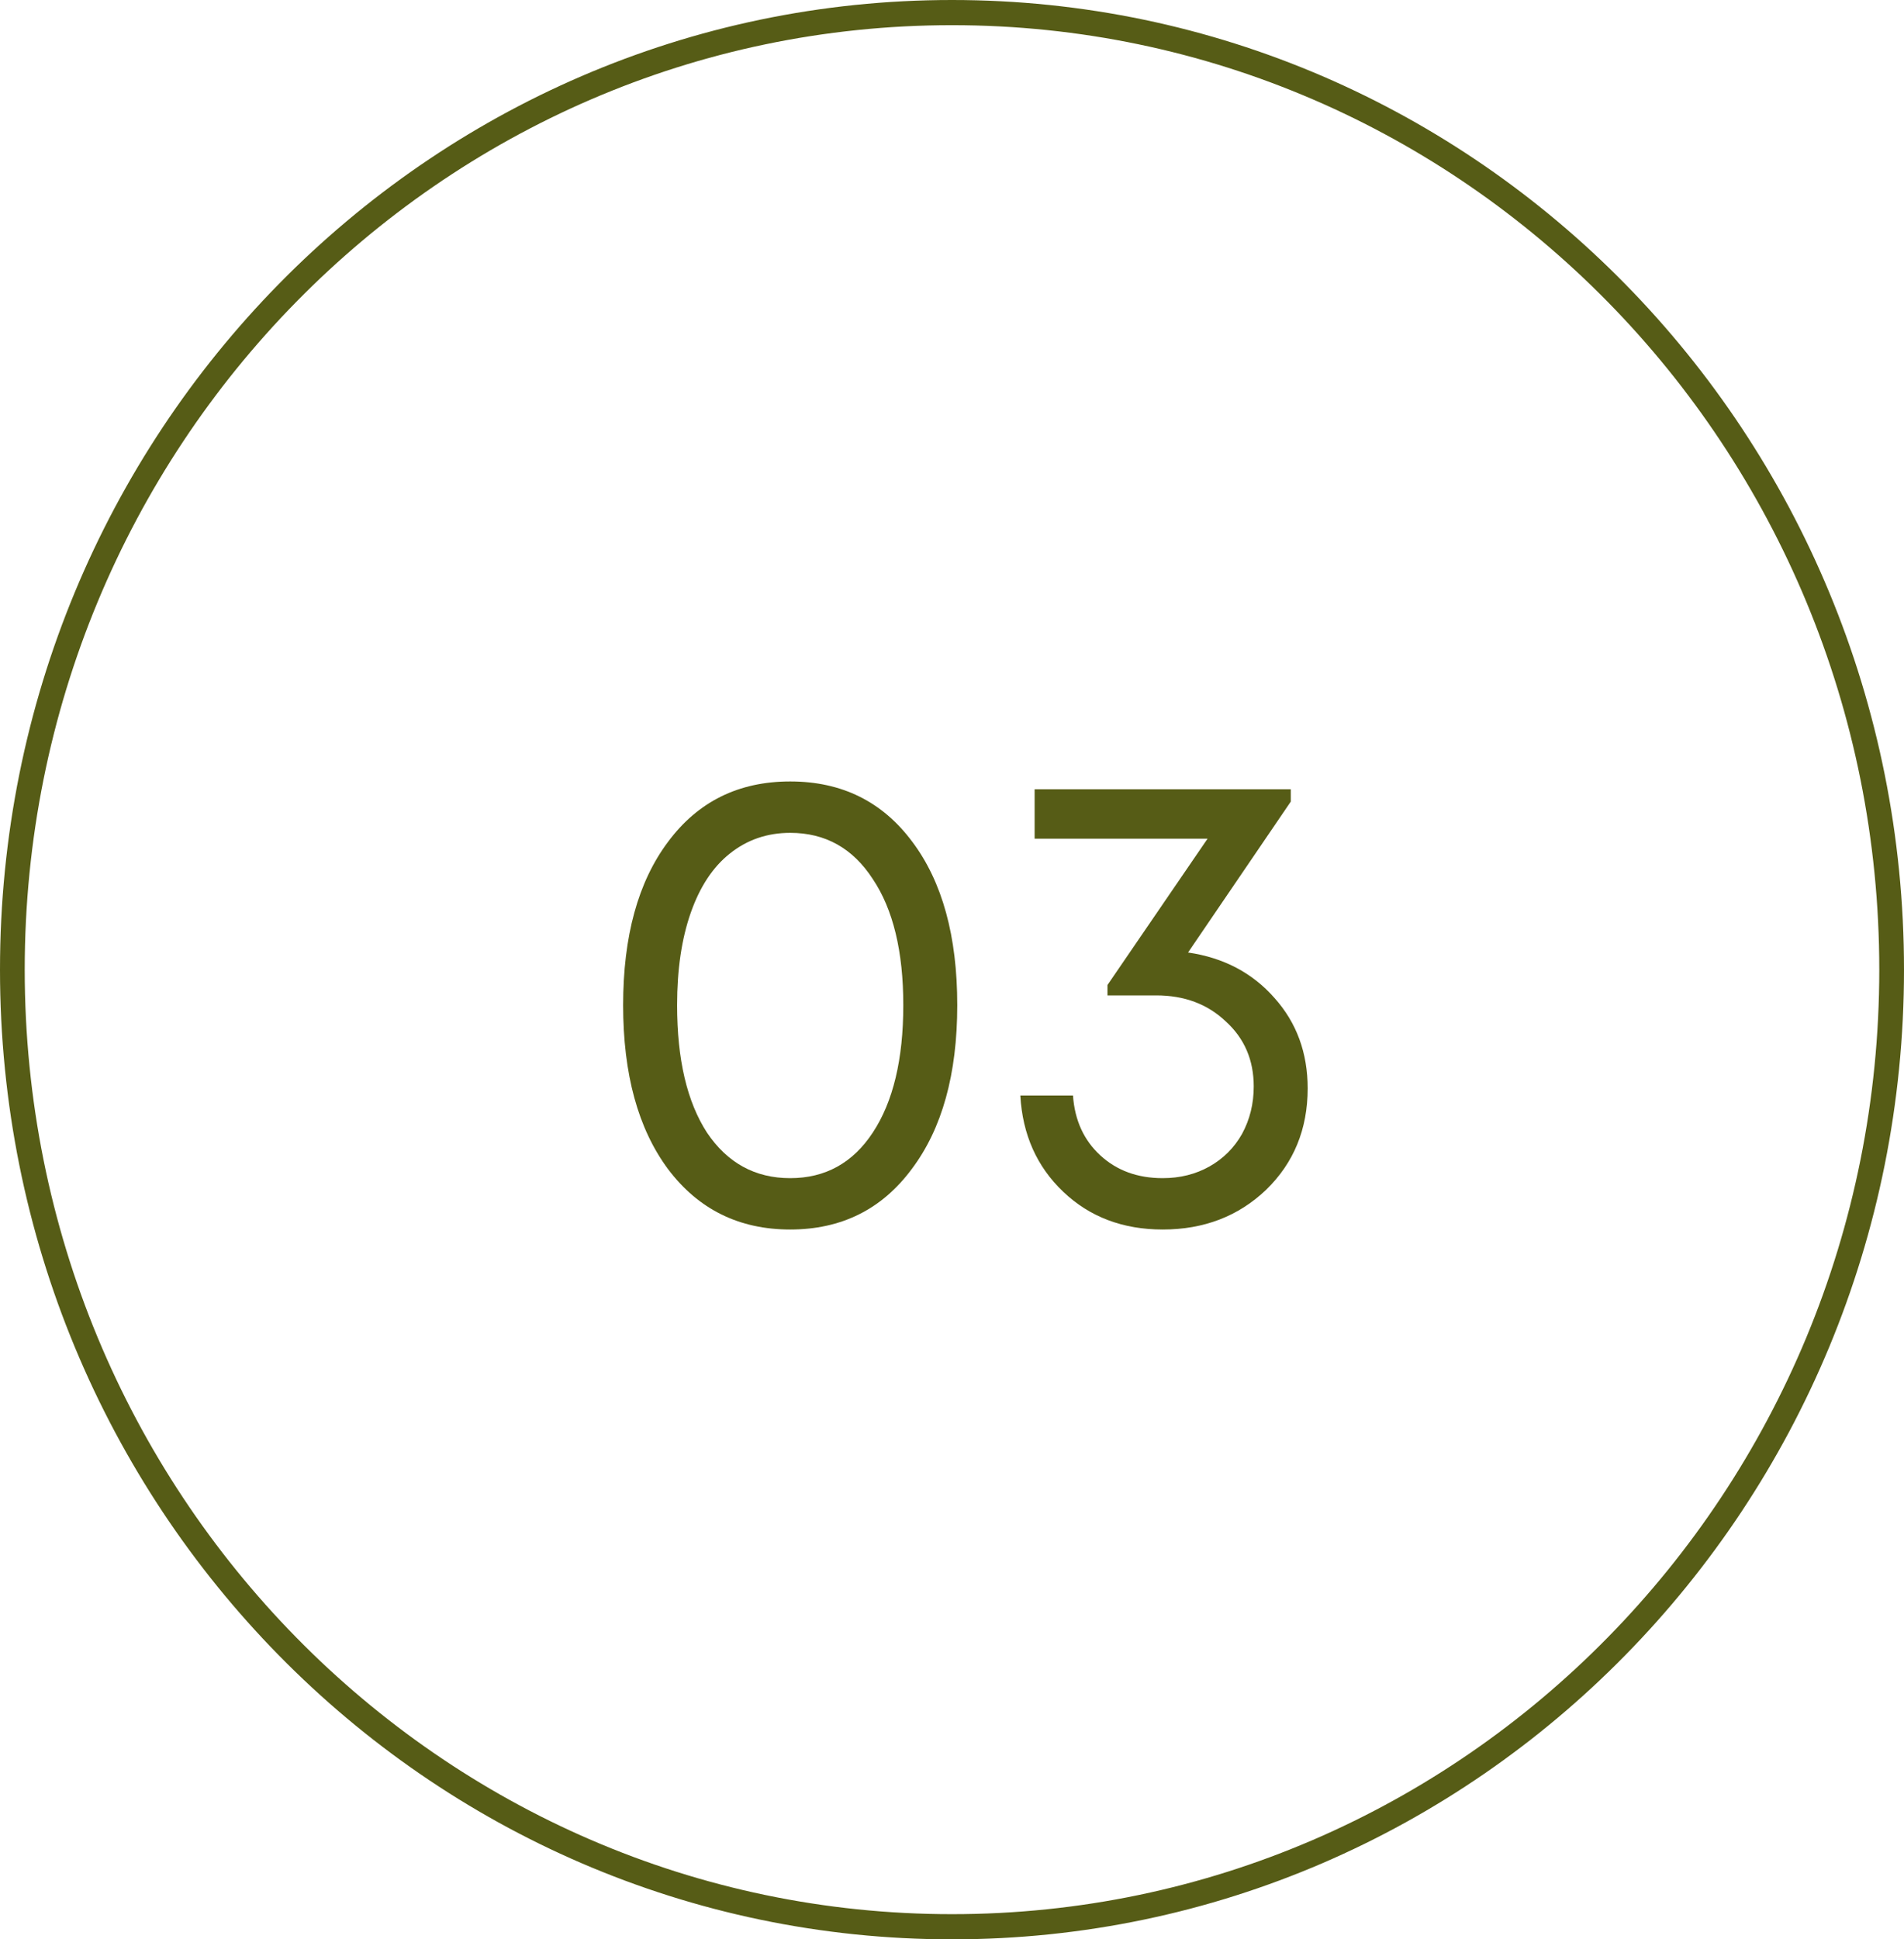 <?xml version="1.0" encoding="UTF-8"?> <svg xmlns="http://www.w3.org/2000/svg" width="55" height="56" viewBox="0 0 55 56" fill="none"><path d="M34.319 27.504C35.346 27.654 36.178 28.092 36.816 28.818C37.455 29.532 37.774 30.402 37.774 31.428C37.774 32.605 37.373 33.581 36.572 34.358C35.771 35.121 34.776 35.503 33.587 35.503C32.435 35.503 31.477 35.14 30.714 34.414C29.95 33.688 29.537 32.761 29.474 31.635H30.995C31.045 32.348 31.308 32.924 31.784 33.362C32.26 33.801 32.861 34.02 33.587 34.02C34.087 34.02 34.538 33.907 34.939 33.682C35.339 33.456 35.652 33.143 35.878 32.743C36.103 32.33 36.216 31.873 36.216 31.372C36.216 30.608 35.946 29.982 35.408 29.494C34.882 28.994 34.213 28.743 33.399 28.743H31.991V28.443L34.882 24.218H29.887V22.791H37.286V23.147L34.319 27.504Z" fill="#565C16"></path><path d="M22.826 35.503C21.349 35.503 20.172 34.921 19.296 33.757C18.432 32.593 18 31.015 18 29.025C18 27.034 18.432 25.463 19.296 24.311C20.159 23.147 21.336 22.565 22.826 22.565C24.316 22.565 25.492 23.147 26.356 24.311C27.22 25.463 27.652 27.034 27.652 29.025C27.652 31.015 27.214 32.593 26.337 33.757C25.474 34.921 24.303 35.503 22.826 35.503ZM22.826 34.02C23.84 34.02 24.635 33.581 25.211 32.705C25.799 31.816 26.093 30.59 26.093 29.025C26.093 27.472 25.799 26.258 25.211 25.382C24.635 24.493 23.84 24.049 22.826 24.049C22.162 24.049 21.58 24.249 21.08 24.649C20.591 25.038 20.216 25.607 19.953 26.358C19.69 27.109 19.559 27.998 19.559 29.025C19.559 30.59 19.846 31.816 20.422 32.705C21.011 33.581 21.812 34.02 22.826 34.02Z" fill="#565C16"></path><path d="M54.286 28C54.286 12.938 42.293 0.727 27.5 0.727C12.707 0.727 0.714 12.938 0.714 28C0.714 43.062 12.707 55.273 27.5 55.273V56C12.312 56 0 43.464 0 28C0 12.536 12.312 0 27.5 0C42.688 0 55 12.536 55 28C55 43.464 42.688 56 27.5 56V55.273C42.293 55.273 54.286 43.062 54.286 28Z" fill="#565C16"></path></svg> 
